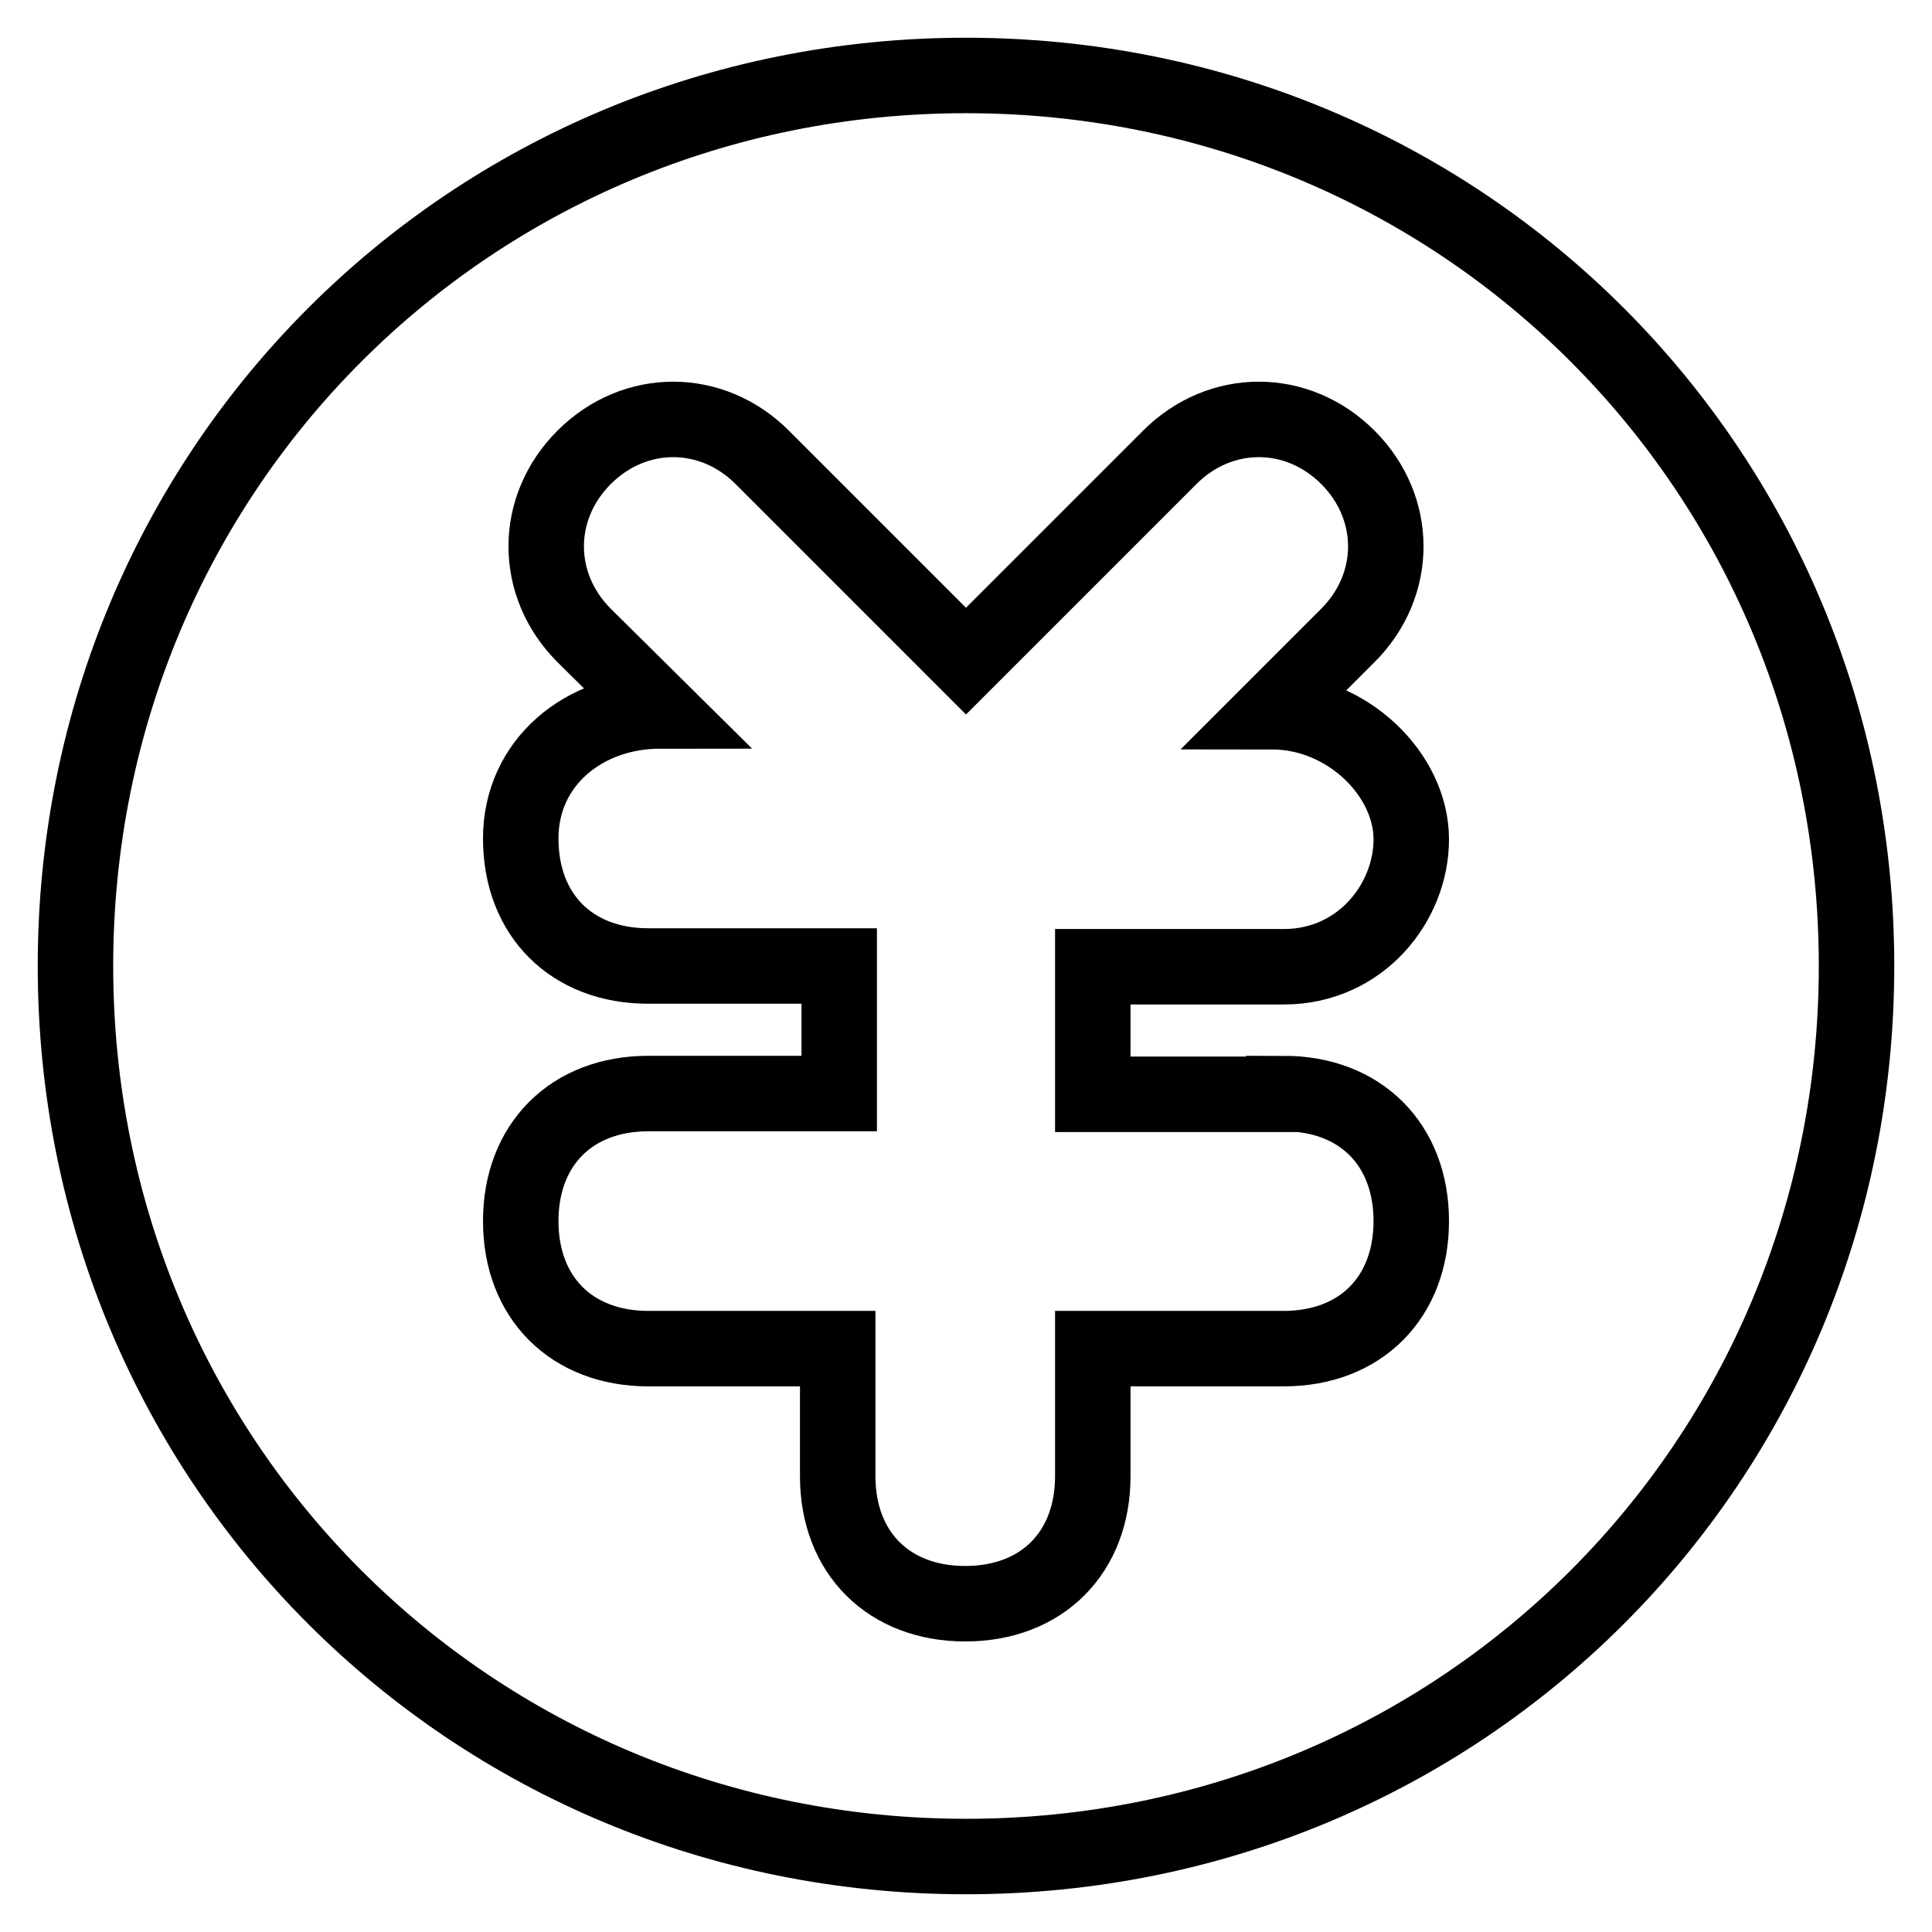 <?xml version="1.0" encoding="utf-8"?>
<!-- Svg Vector Icons : http://www.onlinewebfonts.com/icon -->
<!DOCTYPE svg PUBLIC "-//W3C//DTD SVG 1.1//EN" "http://www.w3.org/Graphics/SVG/1.1/DTD/svg11.dtd">
<svg version="1.1" xmlns="http://www.w3.org/2000/svg" xmlns:xlink="http://www.w3.org/1999/xlink" x="0px" y="0px" viewBox="0 0 256 256" enable-background="new 0 0 256 256" xml:space="preserve">
<g> <path stroke-width="10" fill-opacity="0" stroke="#000000"  d="M128,10C62.3,10,10,62.3,10,128c0,65.7,52.3,118,118,118c65.7,0,118-52.3,118-118C246,62.3,193.7,10,128,10 z M170.1,144.9c10.1,0,16.9,6.7,16.9,16.9c0,10.1-6.7,16.9-16.9,16.9h-25.3v16.9c0,10.1-6.7,16.9-16.9,16.9 c-10.1,0-16.9-6.7-16.9-16.9v-16.9H85.9c-10.1,0-16.9-6.7-16.9-16.9c0-10.1,6.7-16.9,16.9-16.9h25.3V128H85.9 c-10.1,0-16.9-6.7-16.9-16.9c0-10.1,8.4-16.9,18.5-16.9L77.4,84.2c-6.7-6.7-6.7-16.9,0-23.6l0,0c6.7-6.7,16.9-6.7,23.6,0l27,27l0,0 l0,0l27-27c6.7-6.7,16.9-6.7,23.6,0l0,0c6.7,6.7,6.7,16.9,0,23.6l-10.1,10.1c10.1,0,18.5,8.4,18.5,16.9c0,8.4-6.7,16.9-16.9,16.9 h-25.3v16.9H170.1z"/></g>
</svg>